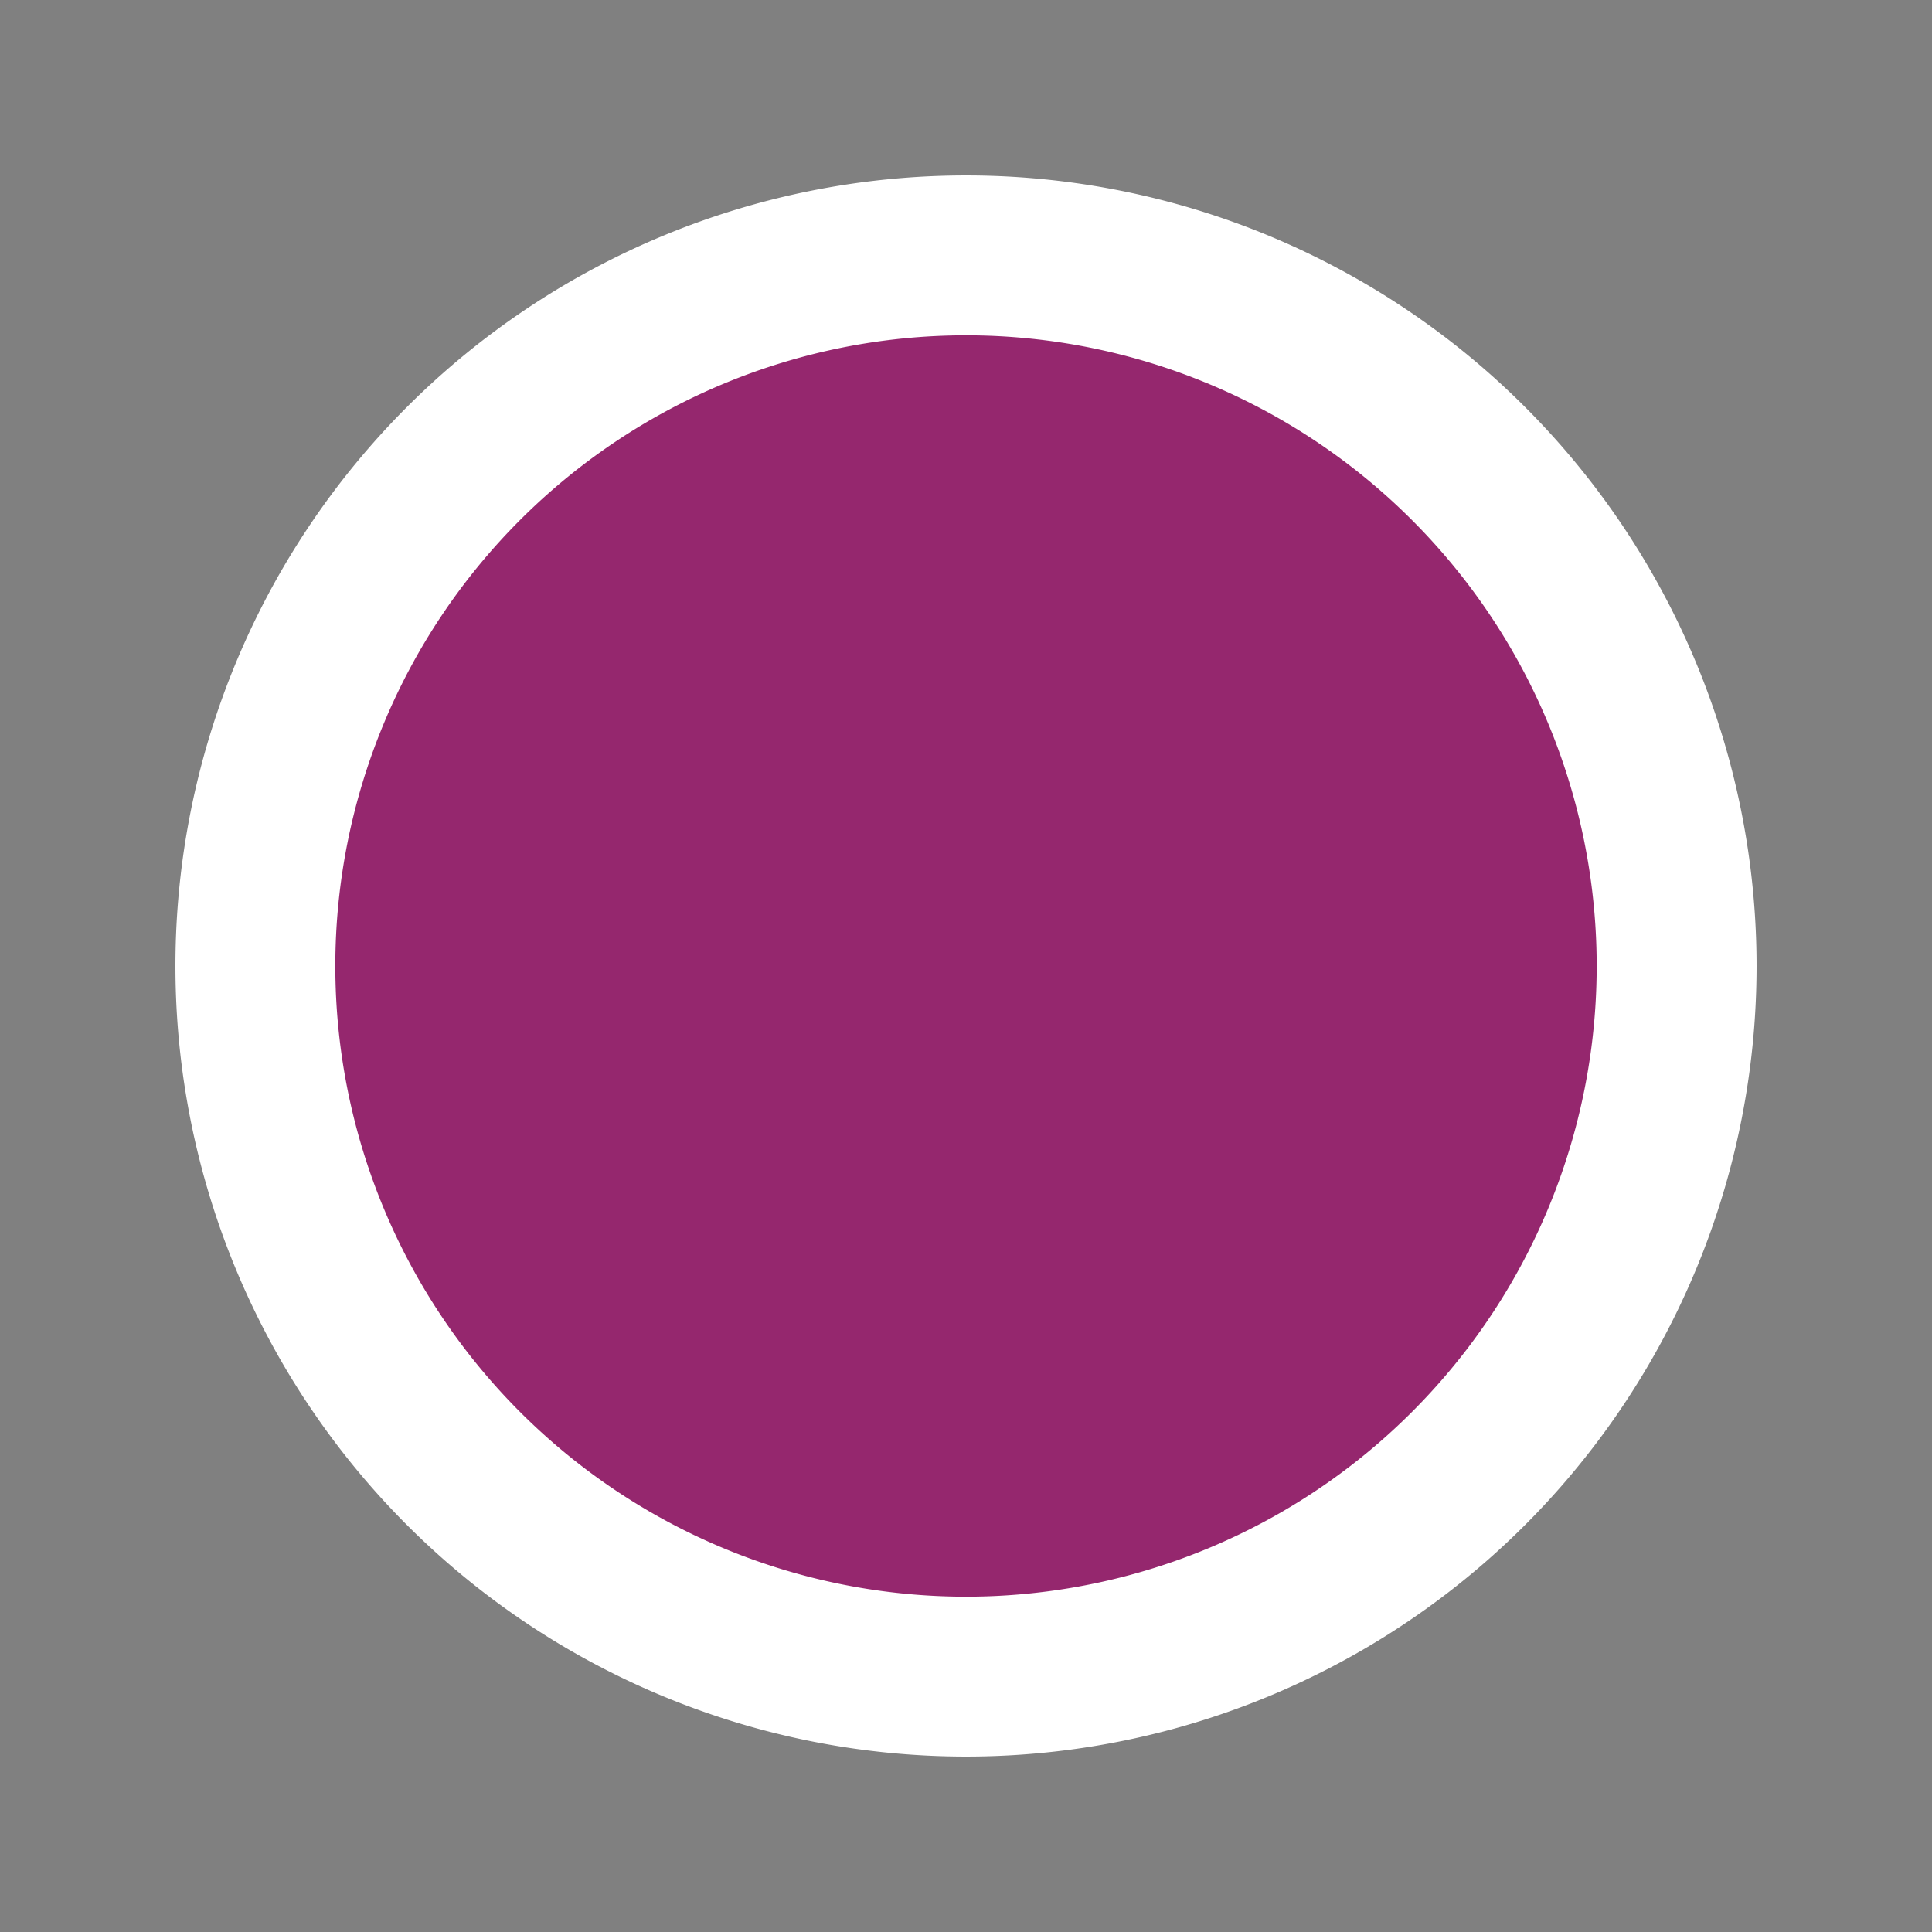 <?xml version="1.0" encoding="UTF-8" standalone="no"?>
<svg xmlns="http://www.w3.org/2000/svg" version="1.0" width="435" height="435">
 <rect width="100%" height="100%" fill="#808080" stroke="none"/>
 <path d="m 377.5,217.5 a 160,160 0 0 1 -160,160 160,160 0 0 1 -160,-160 160,160 0 0 1 160,-160 160,160 0 0 1 160,160 z" id="path4175" fill="#95276e" stroke="#ffffff" stroke-linejoin="bevel" stroke-linecap="square" stroke-width="36"/>
</svg>
